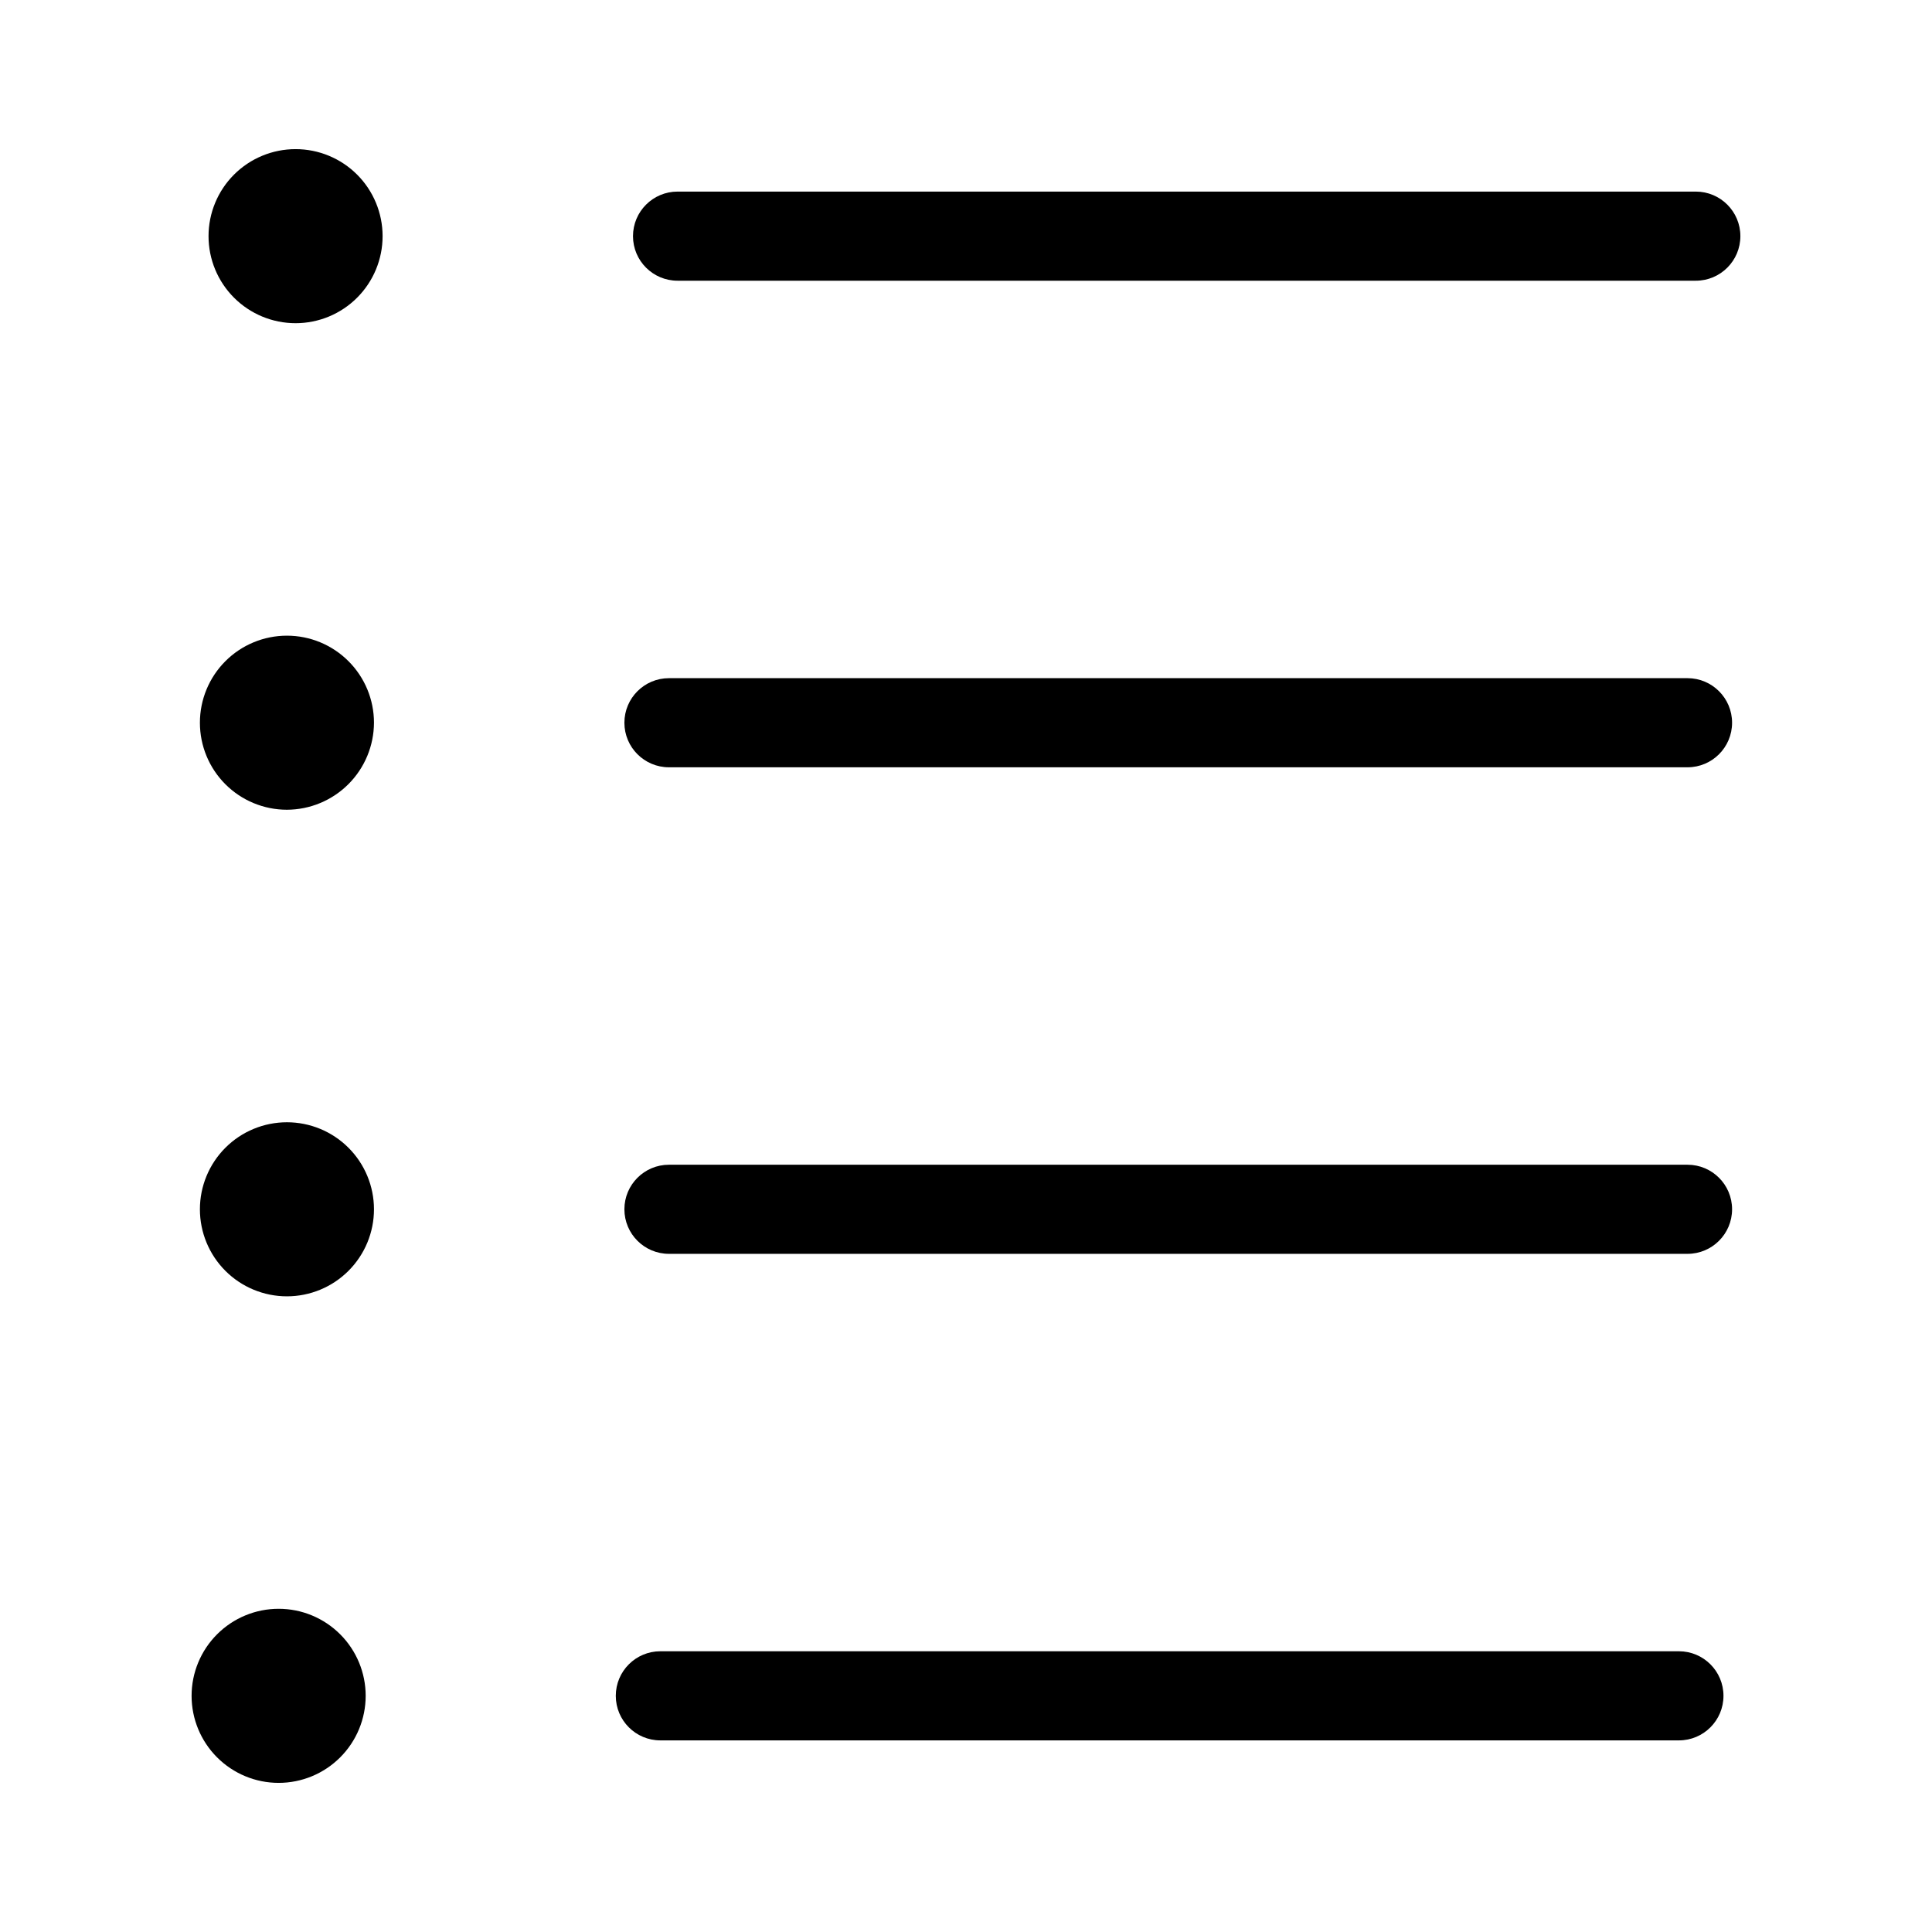 <?xml version="1.0" encoding="UTF-8"?>
<!-- Uploaded to: ICON Repo, www.iconrepo.com, Generator: ICON Repo Mixer Tools -->
<svg fill="#000000" width="800px" height="800px" version="1.1" viewBox="144 144 512 512" xmlns="http://www.w3.org/2000/svg">
 <g>
  <path d="m233.58 206.58c0 6.219-5.039 11.258-11.254 11.258-6.219 0-11.258-5.039-11.258-11.258 0-6.215 5.039-11.258 11.258-11.258 6.215 0 11.254 5.043 11.254 11.258"/>
  <path d="m222.33 229.65c-6.117 0-11.984-2.43-16.312-6.758-4.324-4.324-6.754-10.191-6.754-16.309 0-6.117 2.43-11.984 6.754-16.309 4.328-4.324 10.195-6.754 16.312-6.754s11.984 2.43 16.309 6.754c4.324 4.324 6.754 10.191 6.754 16.309 0 6.117-2.43 11.984-6.754 16.309-4.324 4.328-10.191 6.758-16.309 6.758zm0-23.617c-0.305 0-0.551 0.246-0.551 0.551 0 0.629 1.102 0.629 1.102 0 0-0.305-0.246-0.551-0.551-0.551z"/>
  <path d="m593.41 218.39h-269.85c-6.523 0-11.809-5.285-11.809-11.809 0-6.519 5.285-11.809 11.809-11.809h269.85c6.519 0 11.809 5.289 11.809 11.809 0 6.523-5.289 11.809-11.809 11.809z"/>
  <path d="m591.21 347.34h-269.93c-6.519 0-11.809-5.289-11.809-11.809 0-6.523 5.289-11.809 11.809-11.809h269.93c6.519 0 11.809 5.285 11.809 11.809 0 6.519-5.289 11.809-11.809 11.809z"/>
  <path d="m591.21 476.28h-269.93c-6.519 0-11.809-5.285-11.809-11.809 0-6.519 5.289-11.805 11.809-11.805h269.93c6.519 0 11.809 5.285 11.809 11.805 0 6.523-5.289 11.809-11.809 11.809z"/>
  <path d="m588.93 605.22h-269.93c-6.523 0-11.809-5.289-11.809-11.809 0-6.519 5.285-11.809 11.809-11.809h269.93c6.523 0 11.809 5.289 11.809 11.809 0 6.519-5.285 11.809-11.809 11.809z"/>
  <path d="m231.3 335.53c0 6.215-5.039 11.258-11.258 11.258-6.215 0-11.258-5.043-11.258-11.258 0-6.219 5.043-11.258 11.258-11.258 6.219 0 11.258 5.039 11.258 11.258"/>
  <path d="m220.04 358.59c-6.117 0-11.984-2.43-16.309-6.754-4.324-4.324-6.754-10.191-6.754-16.309 0-6.117 2.43-11.984 6.754-16.309 4.324-4.328 10.191-6.758 16.309-6.758 6.117 0 11.984 2.43 16.309 6.758 4.328 4.324 6.758 10.191 6.758 16.309-0.02 6.109-2.457 11.965-6.777 16.285-4.324 4.32-10.176 6.758-16.289 6.777zm0-23.617v0.004c-0.305 0-0.551 0.246-0.551 0.551 0 0.629 1.102 0.629 1.102 0 0-0.148-0.059-0.285-0.16-0.391-0.102-0.102-0.242-0.16-0.391-0.16z"/>
  <path d="m231.3 464.47c0 6.219-5.039 11.258-11.258 11.258-6.215 0-11.258-5.039-11.258-11.258 0-6.215 5.043-11.254 11.258-11.254 6.219 0 11.258 5.039 11.258 11.254"/>
  <path d="m220.04 487.54c-6.117 0-11.984-2.43-16.309-6.754-4.324-4.328-6.754-10.195-6.754-16.312s2.43-11.98 6.754-16.309c4.324-4.324 10.191-6.754 16.309-6.754 6.117 0 11.984 2.43 16.309 6.754 4.328 4.328 6.758 10.191 6.758 16.309s-2.43 11.984-6.758 16.312c-4.324 4.324-10.191 6.754-16.309 6.754zm0-23.617c-0.305 0-0.551 0.25-0.551 0.551 0 0.629 1.102 0.629 1.102 0 0-0.145-0.059-0.285-0.16-0.387-0.102-0.105-0.242-0.164-0.391-0.164z"/>
  <path d="m229.1 593.41c0 6.219-5.039 11.258-11.258 11.258s-11.258-5.039-11.258-11.258 5.039-11.258 11.258-11.258 11.258 5.039 11.258 11.258"/>
  <path d="m217.84 616.48c-6.117 0-11.984-2.43-16.309-6.758-4.328-4.324-6.758-10.191-6.758-16.309 0-6.117 2.43-11.984 6.758-16.309 4.324-4.328 10.191-6.758 16.309-6.758 6.117 0 11.984 2.43 16.309 6.758 4.328 4.324 6.758 10.191 6.758 16.309 0 6.117-2.43 11.984-6.758 16.309-4.324 4.328-10.191 6.758-16.309 6.758zm0-23.617c-0.305 0-0.551 0.246-0.551 0.551 0 0.629 1.102 0.629 1.102 0 0-0.145-0.059-0.285-0.16-0.391-0.105-0.102-0.246-0.16-0.391-0.16z"/>
 </g>
</svg>